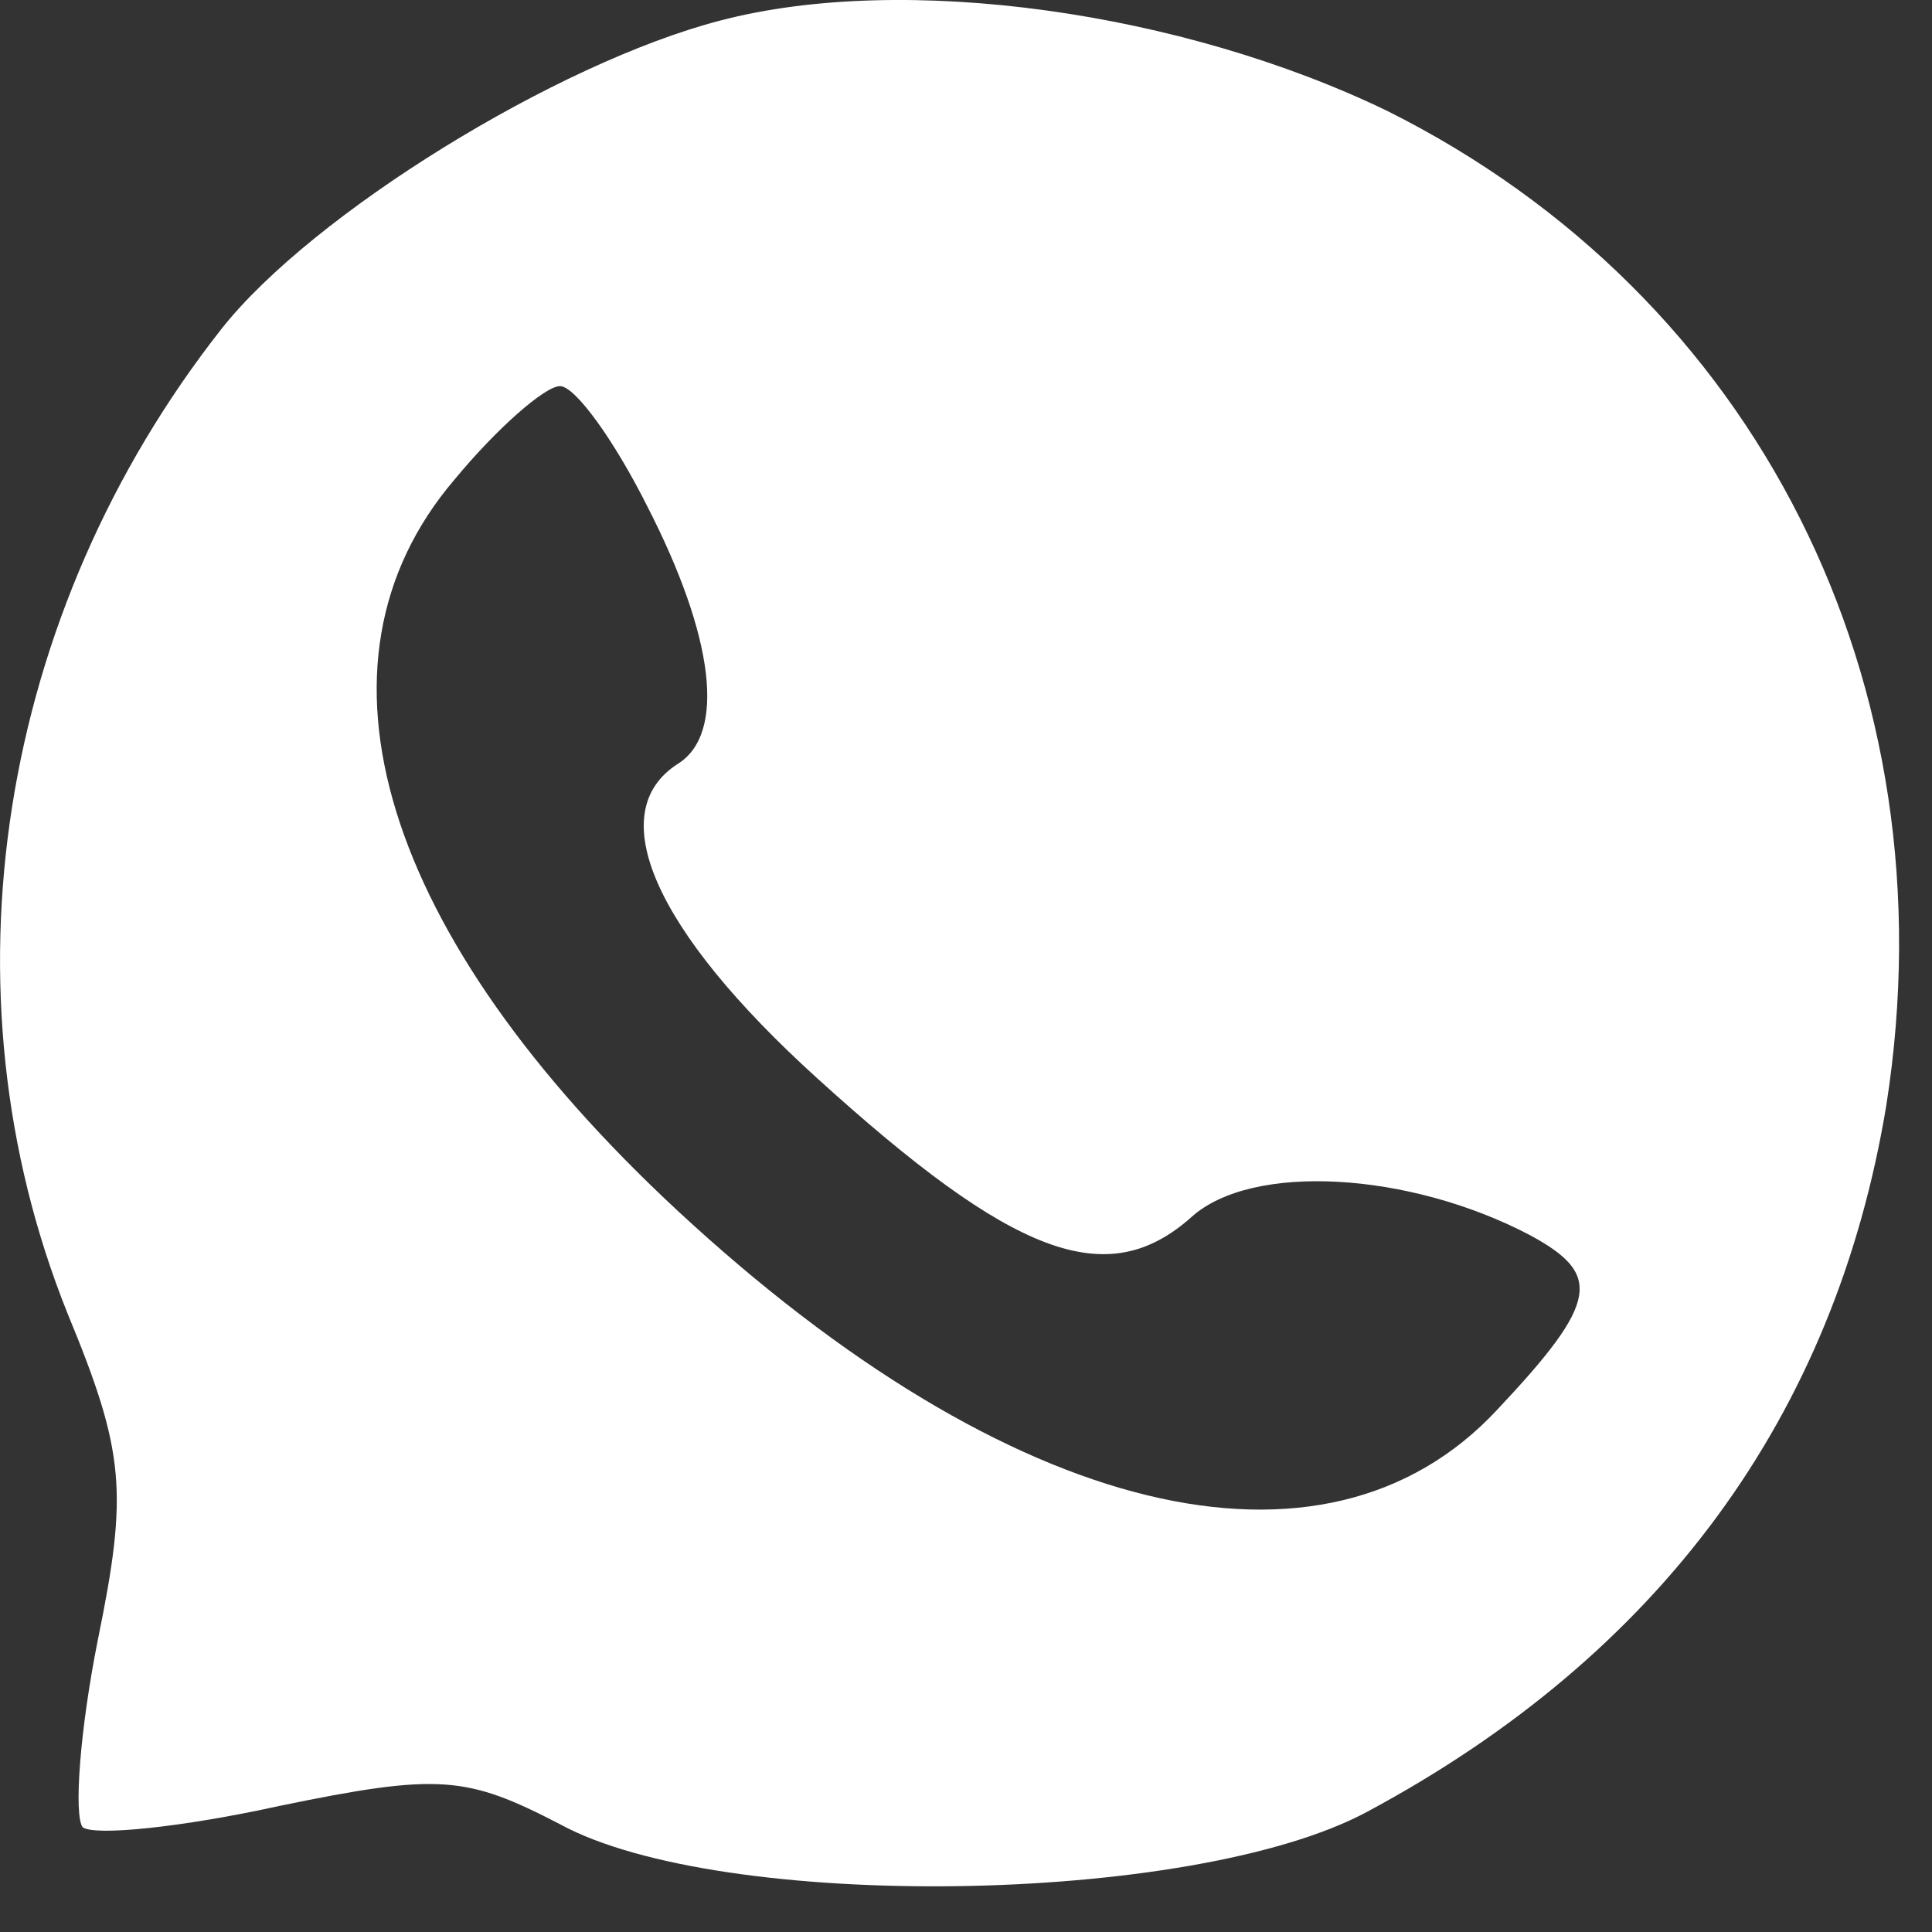 <?xml version="1.0" encoding="UTF-8"?>
<svg xmlns="http://www.w3.org/2000/svg" width="14" height="14" viewBox="0 0 14 14" fill="none">
  <rect x="0" y="0" width="14" height="14" fill="#333333" stroke="none"/>
  <path id="Vector" d="M5.219 0.149C4.036 0.456 2.263 1.55 1.606 2.382C-0.013 4.44 -0.451 7.177 0.49 9.519C0.906 10.526 0.928 10.811 0.709 11.883C0.578 12.54 0.534 13.153 0.599 13.241C0.687 13.306 1.322 13.241 2.022 13.087C3.183 12.847 3.38 12.868 4.058 13.219C5.219 13.854 8.634 13.81 9.903 13.131C12.027 11.993 13.297 10.263 13.669 8.009C14.15 4.944 12.727 2.142 10.057 0.806C8.568 0.084 6.554 -0.201 5.219 0.149ZM4.693 3.674C5.175 4.615 5.262 5.316 4.912 5.535C4.365 5.885 4.737 6.739 5.919 7.811C7.342 9.103 8.021 9.366 8.634 8.819C9.072 8.424 10.21 8.49 11.086 8.95C11.611 9.234 11.589 9.431 10.845 10.22C9.597 11.555 7.32 11.008 4.912 8.775C2.767 6.783 2.154 4.812 3.292 3.477C3.599 3.105 3.949 2.798 4.058 2.798C4.168 2.798 4.452 3.192 4.693 3.674Z" fill="white"></path>
</svg>
